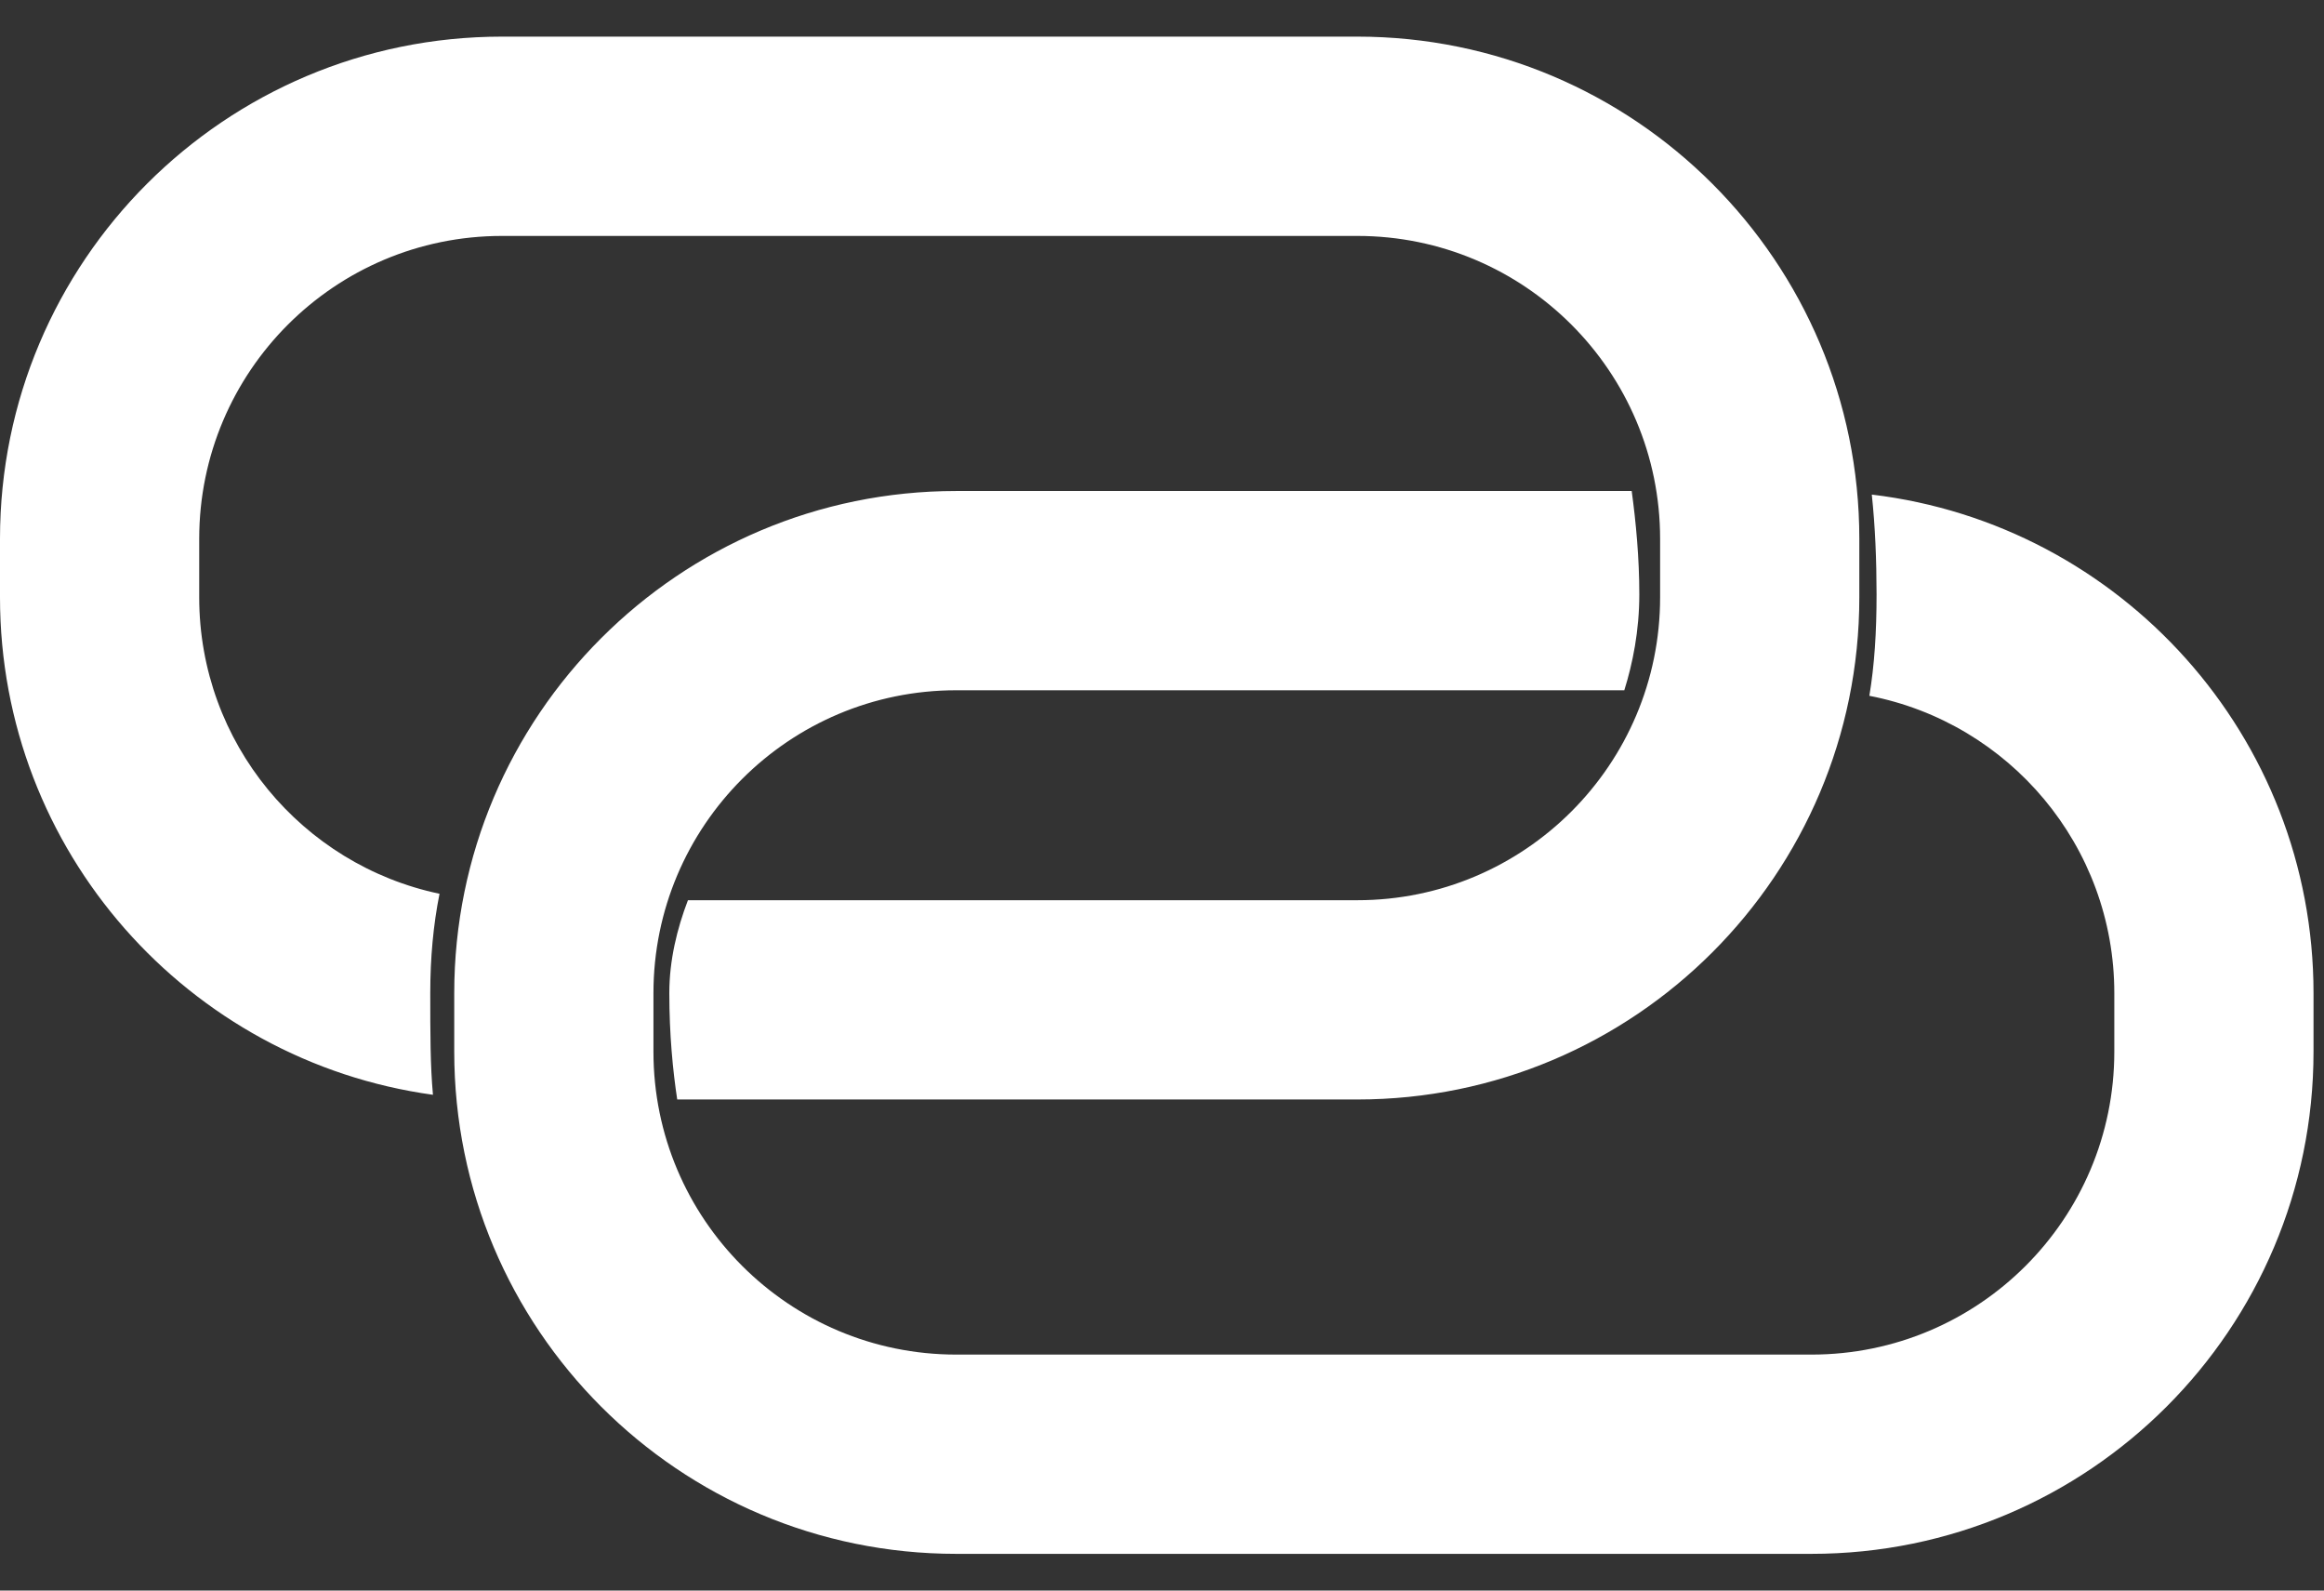 <svg width="57" height="39" viewBox="0 0 57 39" fill="none" xmlns="http://www.w3.org/2000/svg">
<rect x="0" y="0" width="57" height="39" fill="#333333" stroke="none"/>
<path fill-rule="evenodd" clip-rule="evenodd" d="M12.313 5.785H33.29C37.391 5.785 40.717 9.11 40.717 13.212V14.646C40.717 18.748 37.391 22.073 33.29 22.073H16.873C16.607 22.766 16.416 23.544 16.416 24.35C16.416 25.367 16.503 26.254 16.61 26.959H33.29C40.09 26.959 45.603 21.447 45.603 14.646V13.212C45.603 6.411 40.09 0.898 33.29 0.898H12.313C5.513 0.898 0 6.411 0 13.212V14.646C0 20.872 4.62 26.018 10.619 26.844C10.553 26.118 10.553 25.338 10.553 24.35C10.553 23.485 10.628 22.674 10.78 21.915C7.414 21.208 4.886 18.222 4.886 14.646V13.212C4.886 9.11 8.211 5.785 12.313 5.785Z" fill="white"/>
<path fill-rule="evenodd" clip-rule="evenodd" d="M45.849 17.061C49.272 17.723 51.857 20.735 51.857 24.352V25.787C51.857 29.889 48.532 33.214 44.43 33.214H23.454C19.352 33.214 16.027 29.889 16.027 25.787V24.352C16.027 20.25 19.352 16.925 23.454 16.925H39.839C40.045 16.267 40.207 15.465 40.207 14.572C40.207 13.687 40.125 12.805 40.02 12.039H23.454C16.654 12.039 11.141 17.552 11.141 24.352V25.787C11.141 32.587 16.653 38.1 23.454 38.1H44.43C51.231 38.1 56.743 32.587 56.743 25.787V24.352C56.743 18.052 52.012 12.857 45.909 12.127C45.993 12.918 46.025 13.735 46.026 14.571C46.026 15.504 45.974 16.312 45.849 17.061Z" fill="white"/>
</svg>
